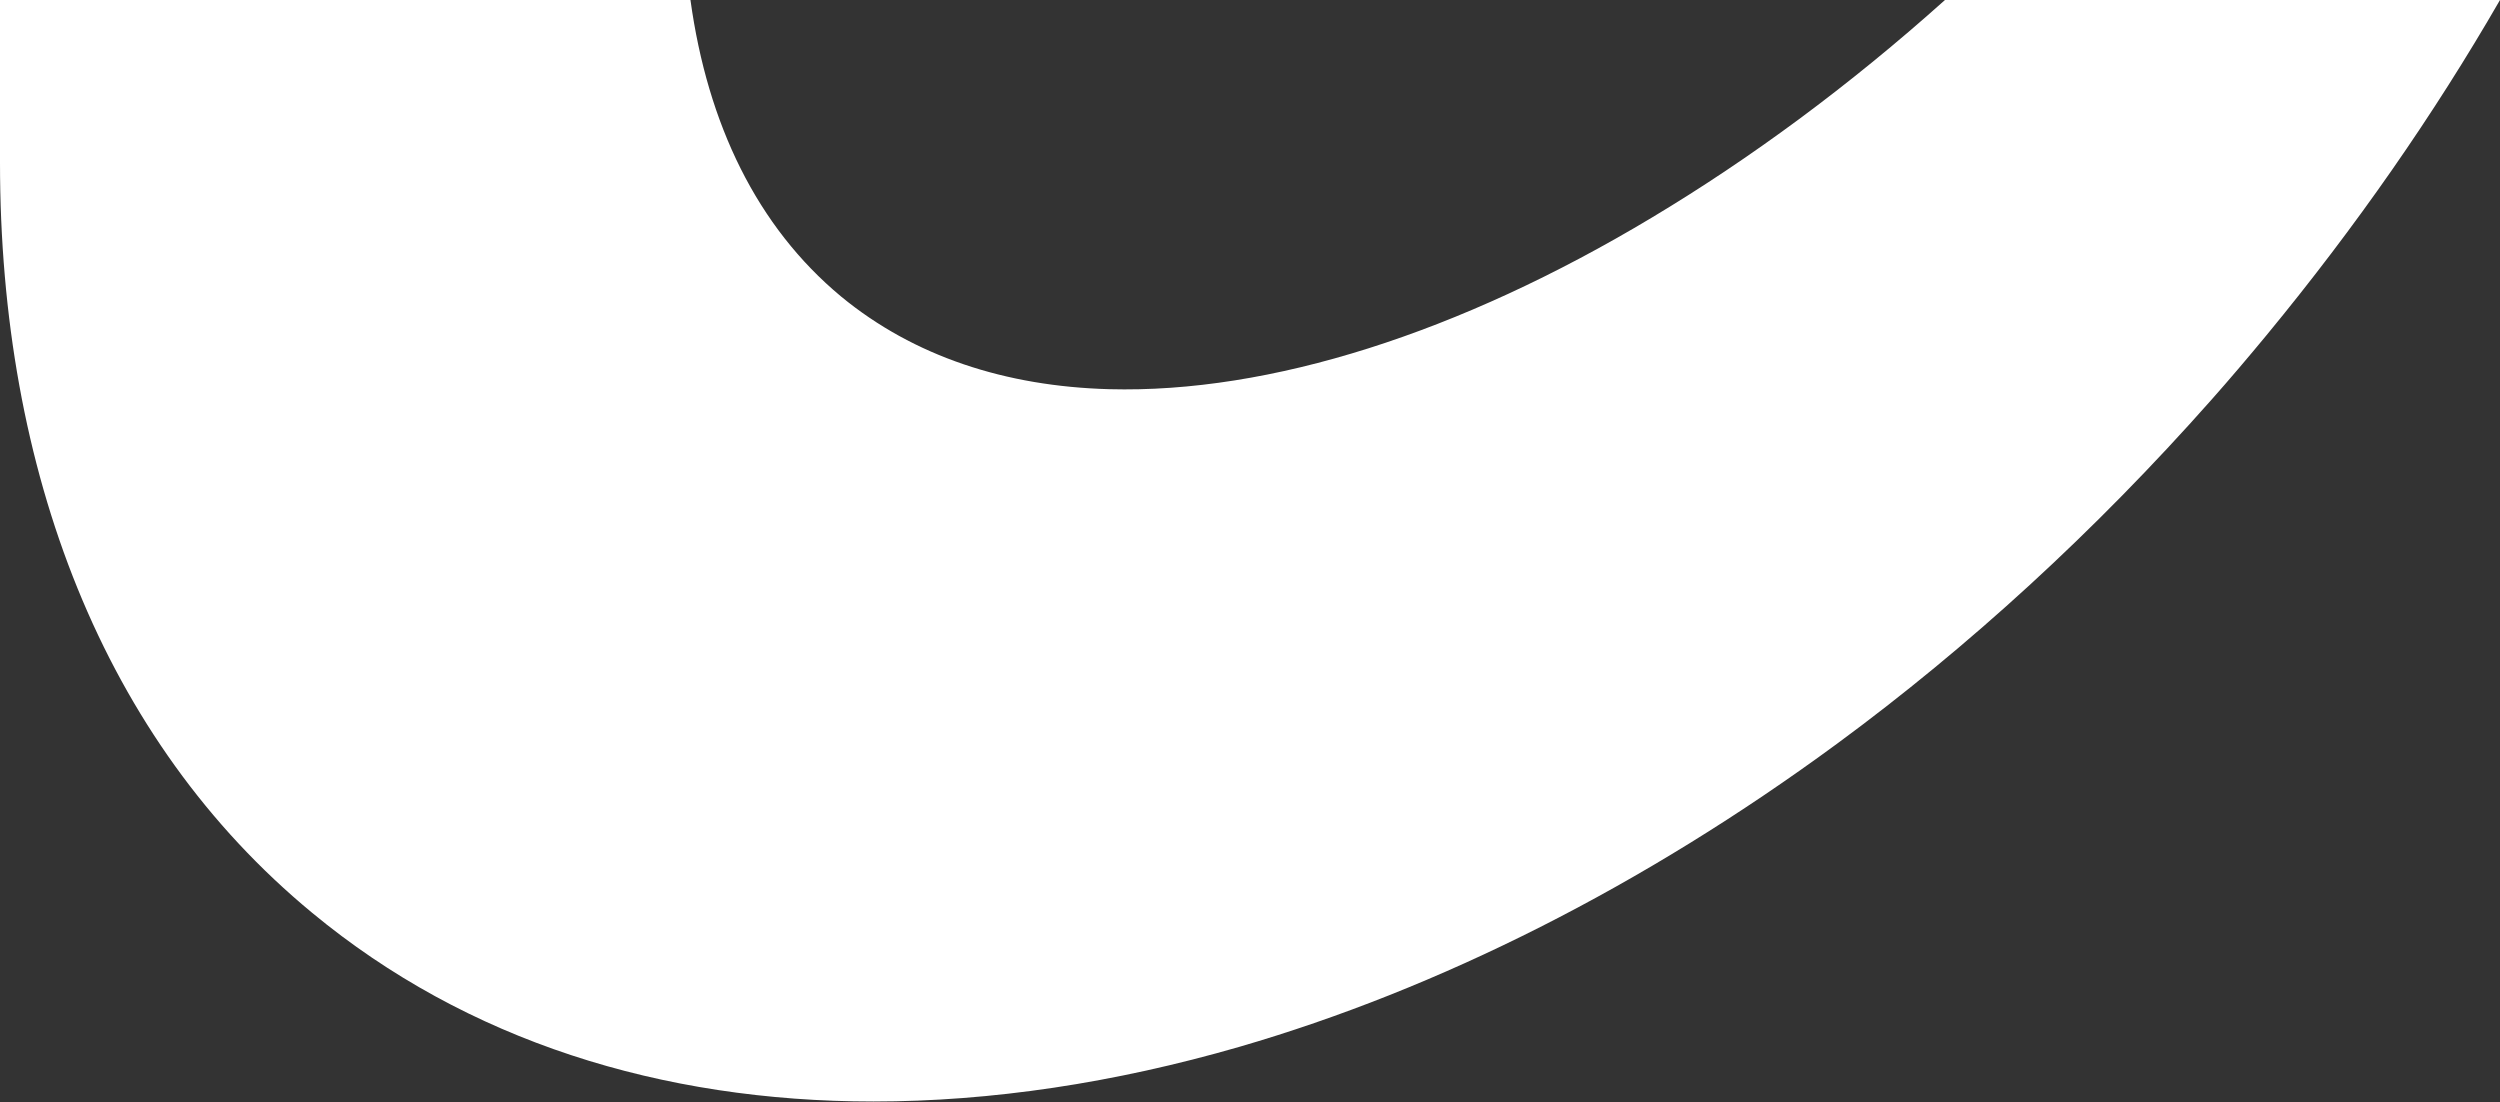 <?xml version="1.0" encoding="UTF-8"?> <svg xmlns="http://www.w3.org/2000/svg" id="Livello_1" data-name="Livello 1" version="1.1" viewBox="0 0 526.1 231.9"><rect x="0" y="0" width="526.1" height="231.9" fill="#333333" stroke="none"/><defs><style> .cls-1 { fill: #fff; stroke-width: 0px; } </style></defs><path class="cls-1" d="M526.1,0c-13.9,24.1-30.3,47.7-49.1,70.5-3.8,4.6-7.7,9.2-11.6,13.6-24.6,27.8-51.2,52.1-78.8,72.4-40.8,30-83.8,51.6-125.8,63.8-26.3,7.6-52.2,11.5-77,11.5-44.7,0-85.6-12.8-118.1-39.7C21.6,155.7,0,99,0,34.2V0h145.3c3.6,26.1,14,47.7,31.7,62.4,15.3,12.6,34.6,18.9,56.4,19.5,33.8.9,73.7-11.8,114.2-36.1,20.7-12.4,41.5-27.7,61.7-45.8h116.8Z"></path></svg> 